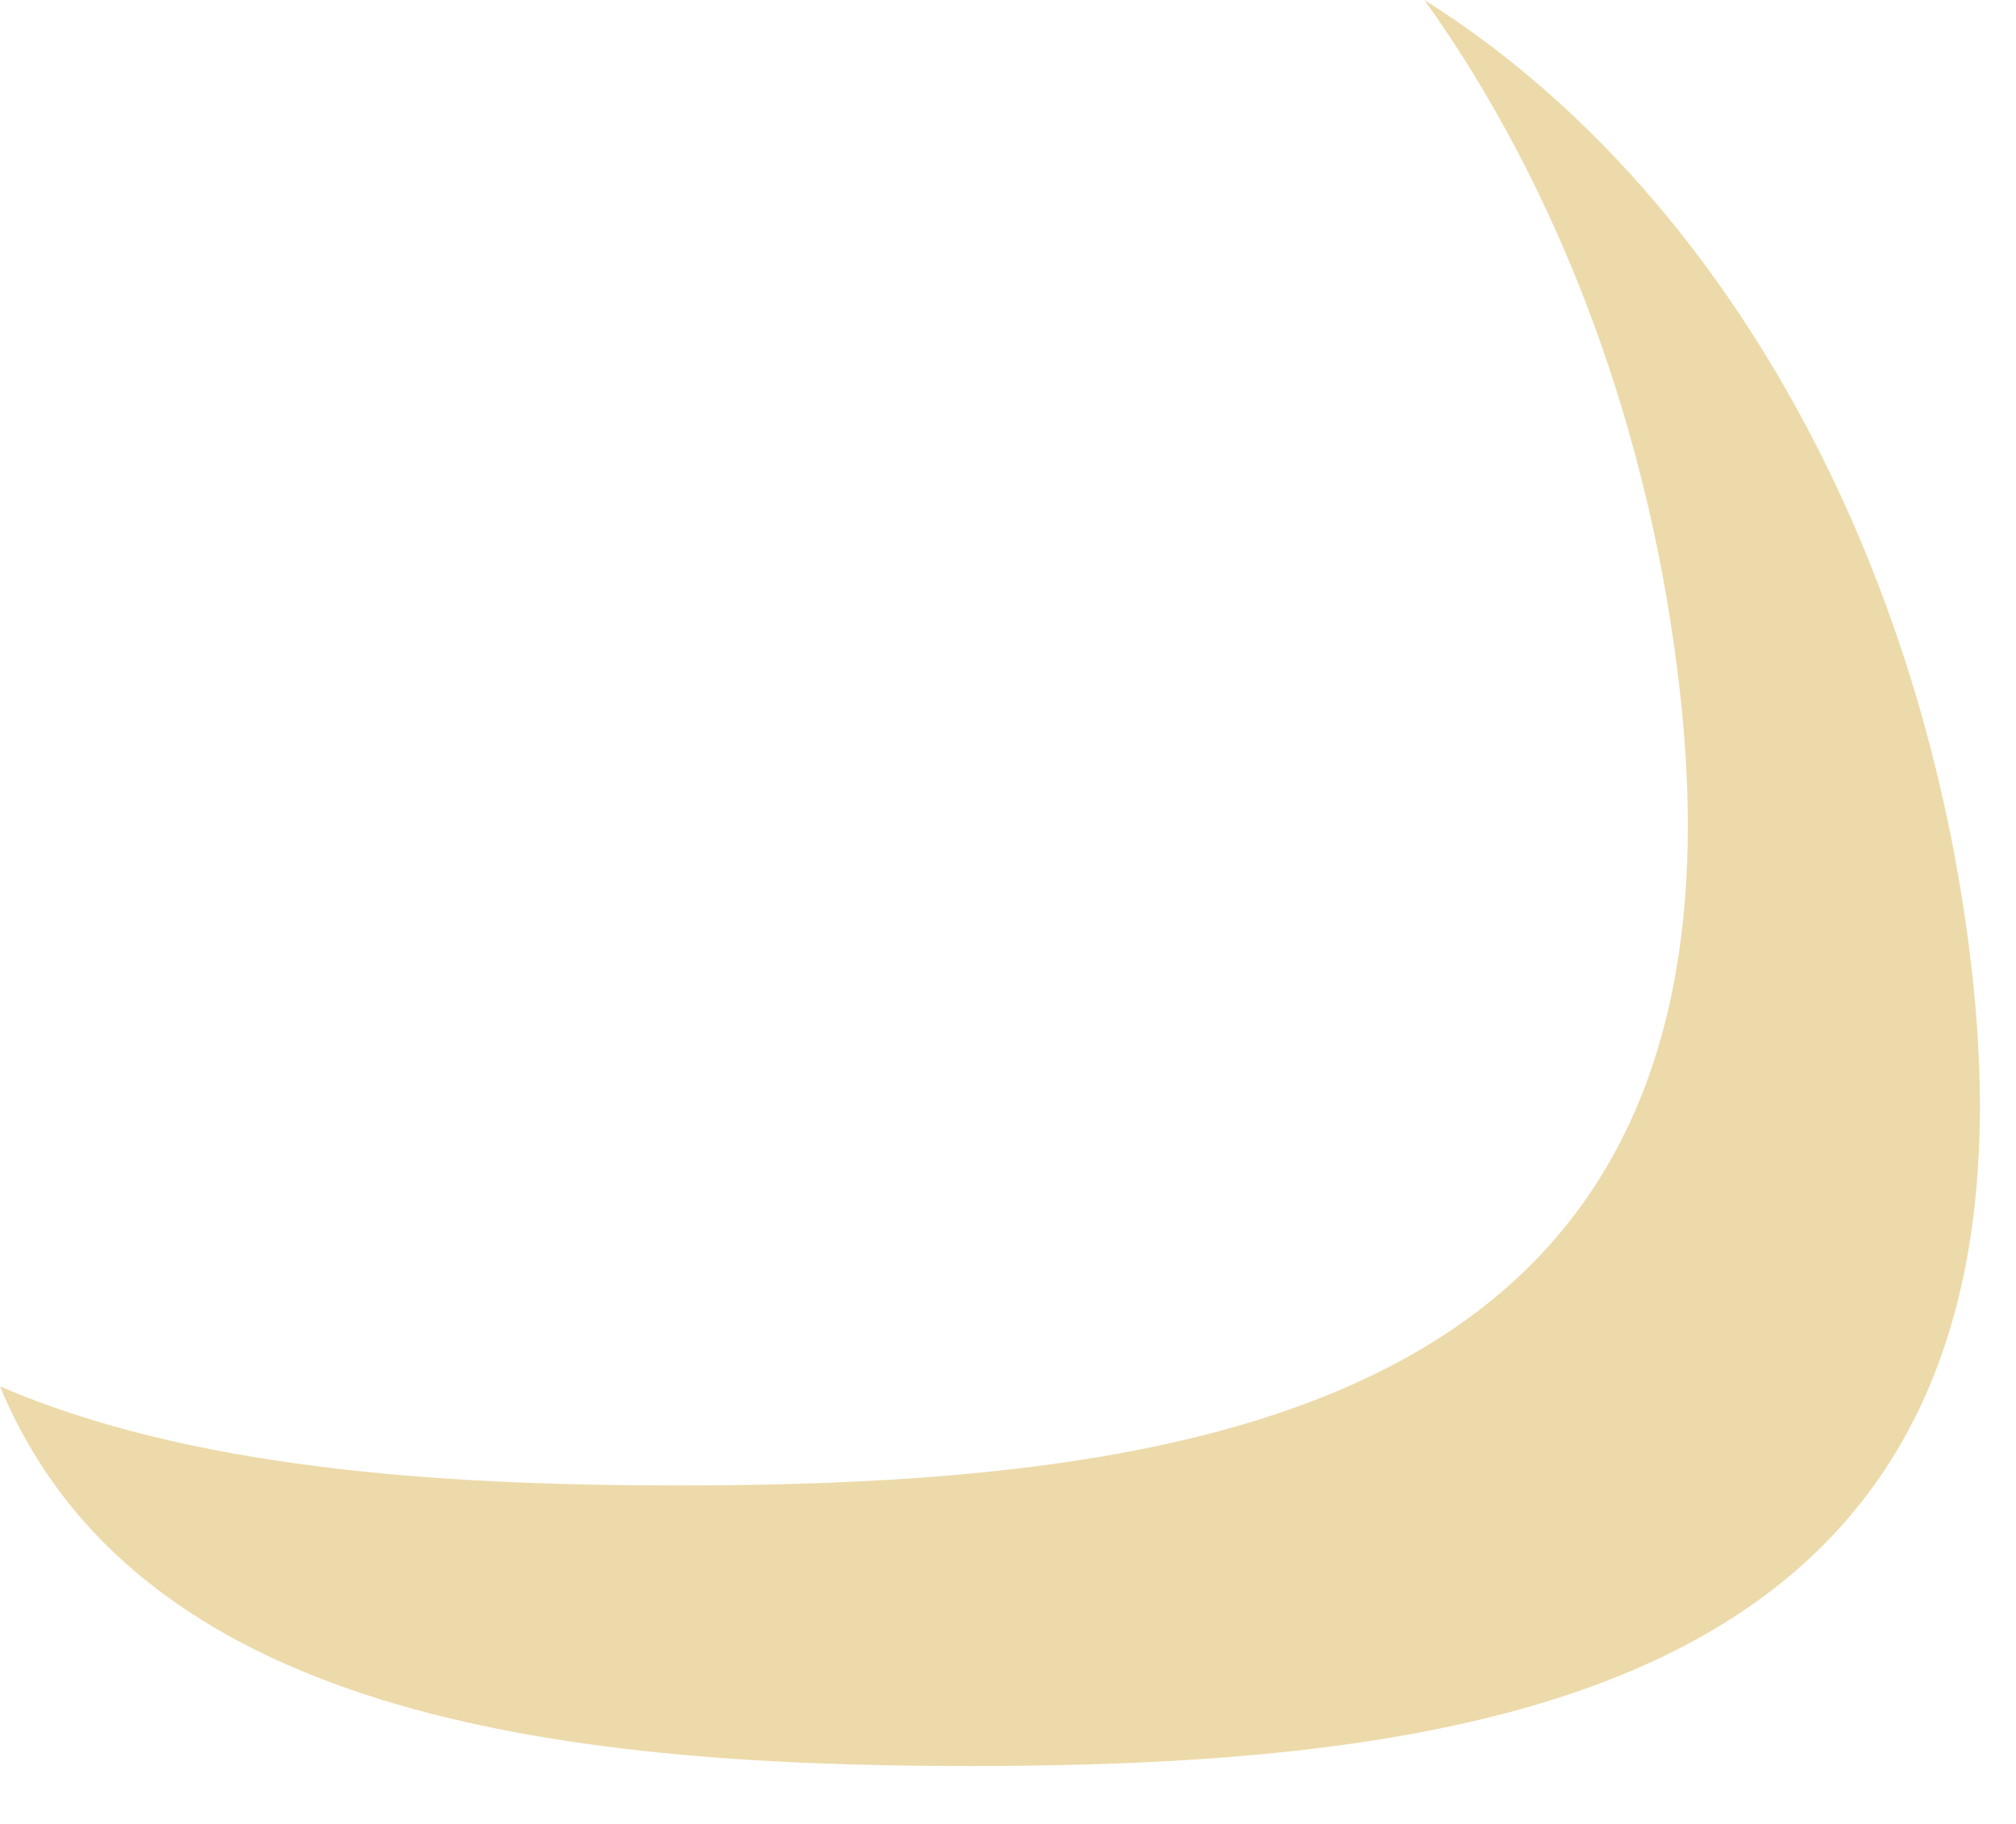 <?xml version="1.0" encoding="utf-8"?>
<svg xmlns="http://www.w3.org/2000/svg" fill="none" height="100%" overflow="visible" preserveAspectRatio="none" style="display: block;" viewBox="0 0 21 19" width="100%">
<g id="Vector" opacity="0.5" style="mix-blend-mode:multiply">
<path d="M20.544 10.146C20.071 5.891 17.995 1.987 14.838 0C16.274 2.009 17.204 4.546 17.501 7.222C18.314 14.529 12.822 15.474 7.052 15.474C4.496 15.474 1.952 15.284 0 14.442C1.413 17.847 5.735 18.397 10.094 18.397C15.865 18.397 21.356 17.452 20.544 10.146Z" fill="#DBB655"/>
</g>
</svg>